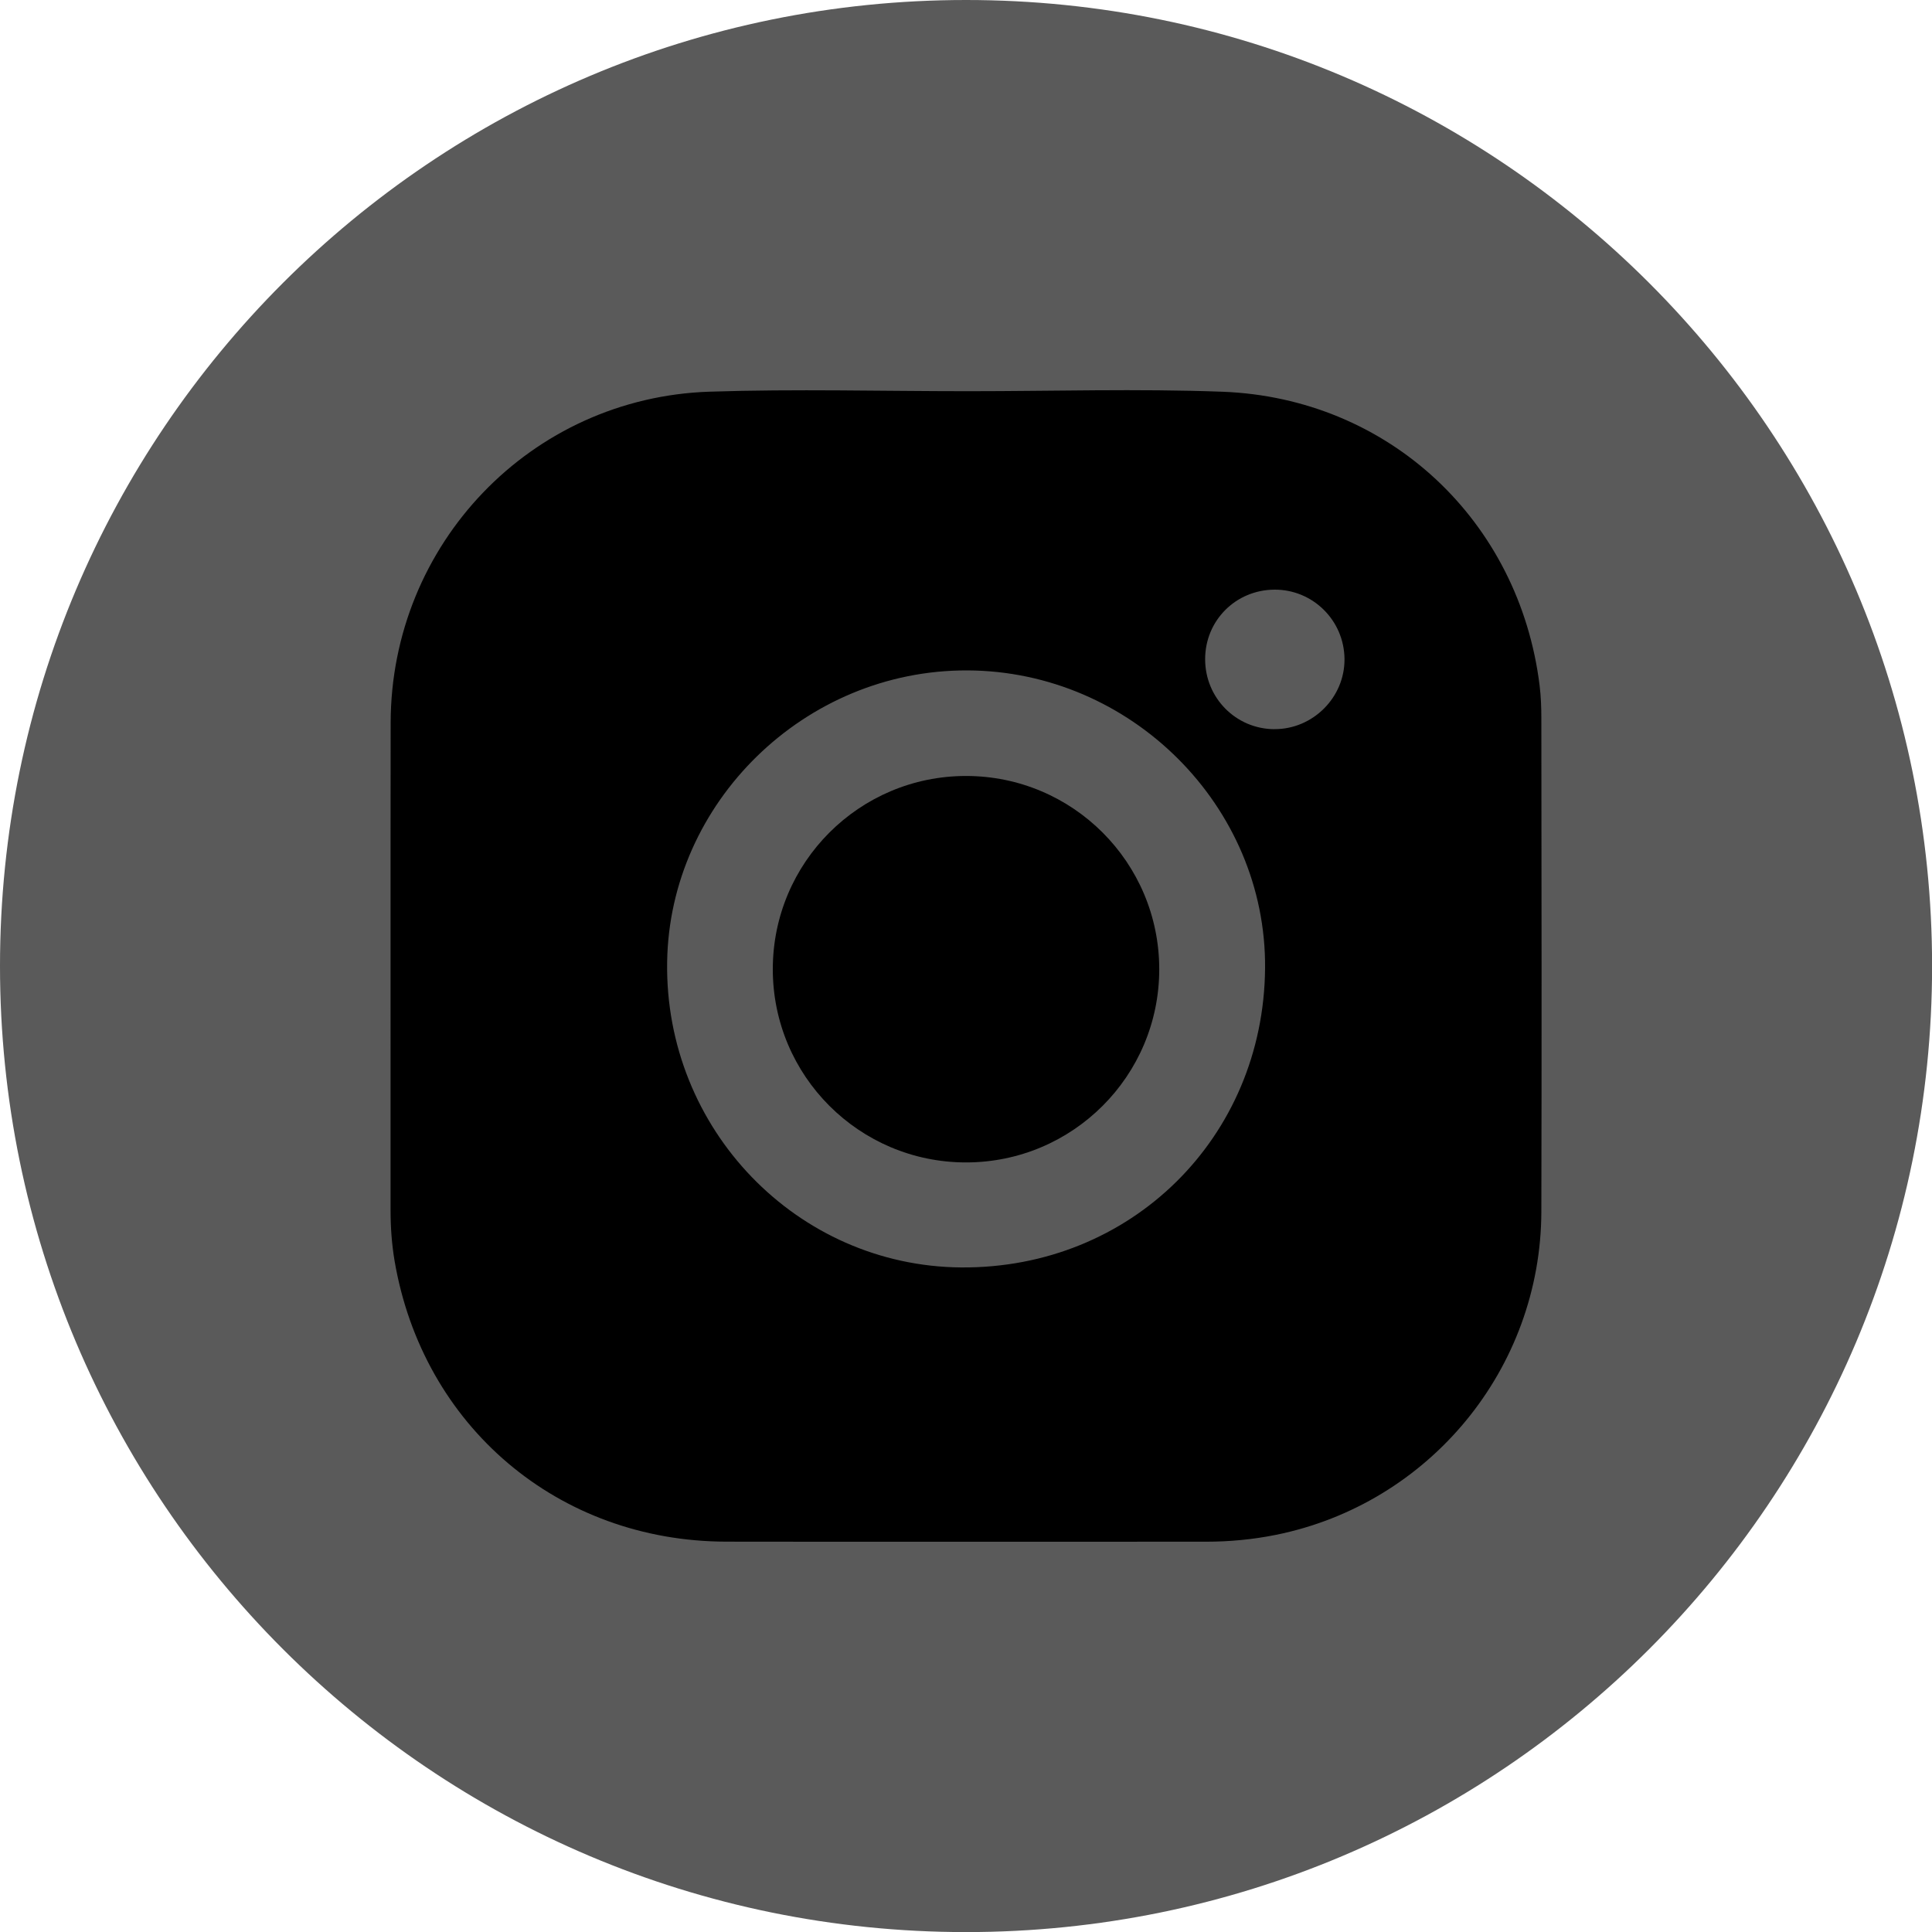 <svg width="45" height="45" viewBox="0 0 45 45" fill="none" xmlns="http://www.w3.org/2000/svg">
<g clip-path="url(#clip0_303_299)">
<path d="M22.501 45.002C34.928 45.002 45.002 34.928 45.002 22.501C45.002 10.074 34.928 0 22.501 0C10.074 0 0 10.074 0 22.501C0 34.928 10.074 45.002 22.501 45.002Z" fill="#5A5A5A"/>
<path d="M35.901 16.737C35.901 16.483 35.892 16.224 35.861 15.971C35.389 12.126 32.343 9.27 28.471 9.124C26.498 9.051 24.52 9.112 22.546 9.112C20.539 9.112 18.533 9.057 16.528 9.123C12.367 9.259 9.105 12.673 9.099 16.837C9.094 20.624 9.099 24.411 9.097 28.197C9.097 28.586 9.125 28.976 9.189 29.359C9.844 33.221 13.002 35.901 16.917 35.908C20.643 35.914 24.368 35.908 28.095 35.909C28.639 35.909 29.178 35.858 29.712 35.751C33.297 35.029 35.892 31.88 35.901 28.219C35.911 24.392 35.905 20.563 35.901 16.736V16.737ZM22.384 29.521C18.565 29.489 15.481 26.302 15.539 22.409C15.593 18.696 18.736 15.604 22.527 15.615C26.343 15.627 29.498 18.781 29.466 22.552C29.433 26.495 26.344 29.553 22.382 29.521H22.384ZM29.68 16.984C28.785 16.978 28.07 16.255 28.07 15.354C28.07 14.453 28.782 13.74 29.684 13.734C30.577 13.729 31.305 14.447 31.316 15.343C31.327 16.241 30.58 16.989 29.68 16.983V16.984Z" fill="black"/>
<path d="M22.5 27.075C24.986 27.075 27.001 25.06 27.001 22.575C27.001 20.089 24.986 18.074 22.5 18.074C20.015 18.074 18 20.089 18 22.575C18 25.06 20.015 27.075 22.5 27.075Z" fill="black"/>
</g>
<defs>
<clipPath id="clip0_303_299">
<rect width="45" height="45" fill="white"/>
</clipPath>
</defs>
</svg>
